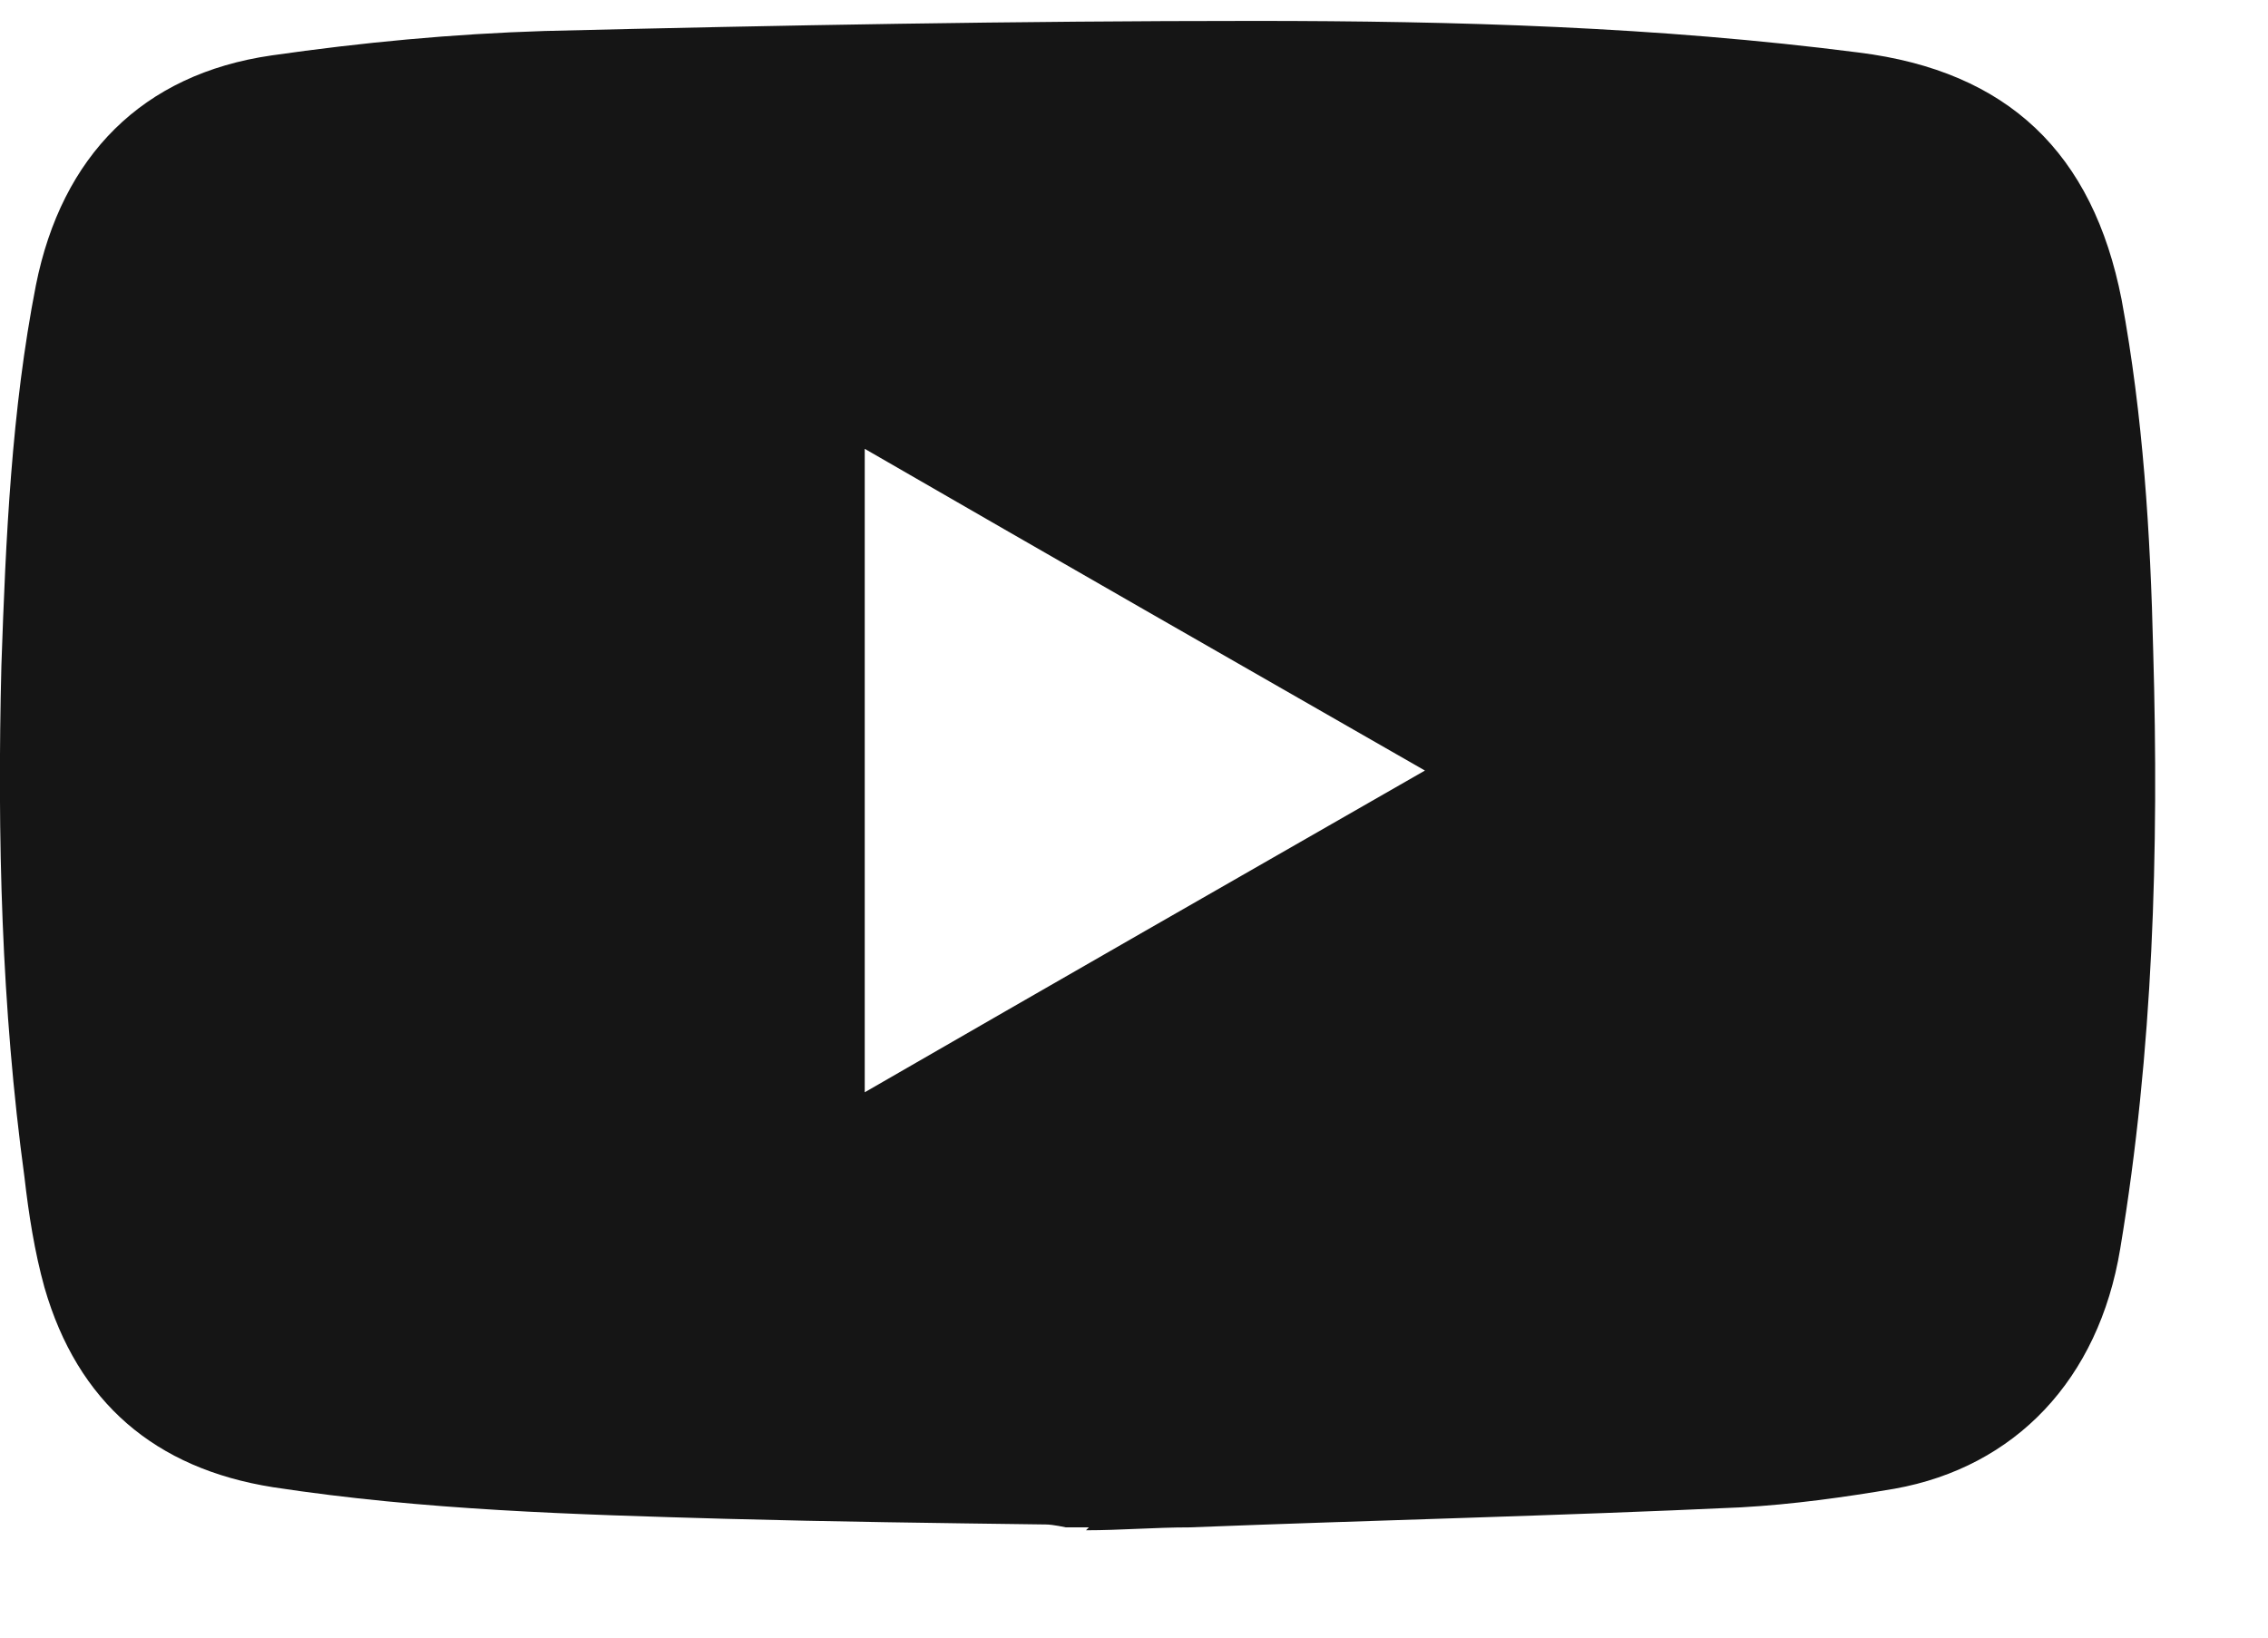 <svg width="18" height="13" viewBox="0 0 18 13" fill="none" xmlns="http://www.w3.org/2000/svg">
<path d="M8.642 12.125H8.459C8.459 12.125 8.357 12.102 8.3 12.102C7.456 12.091 6.601 12.08 5.757 12.057C4.56 12.023 3.363 11.989 2.166 11.806C1.231 11.658 0.616 11.133 0.353 10.221C0.274 9.936 0.228 9.64 0.194 9.344C0.011 7.998 -0.023 6.642 0.011 5.285C0.046 4.27 0.091 3.256 0.285 2.264C0.49 1.238 1.129 0.588 2.155 0.44C2.873 0.337 3.591 0.269 4.321 0.246C6.202 0.2 8.072 0.166 9.953 0.166C11.56 0.166 13.156 0.212 14.752 0.417C15.938 0.565 16.61 1.215 16.838 2.378C17.009 3.301 17.067 4.236 17.089 5.171C17.135 6.756 17.089 8.34 16.827 9.914C16.656 10.951 15.995 11.646 15.037 11.818C14.638 11.886 14.228 11.943 13.817 11.966C12.358 12.034 10.899 12.068 9.44 12.125C9.166 12.125 8.892 12.148 8.619 12.148L8.642 12.125ZM6.863 3.563V8.671C8.345 7.816 9.816 6.972 11.309 6.117C9.816 5.262 8.345 4.419 6.863 3.563Z" fill="#151515"/>
</svg>
